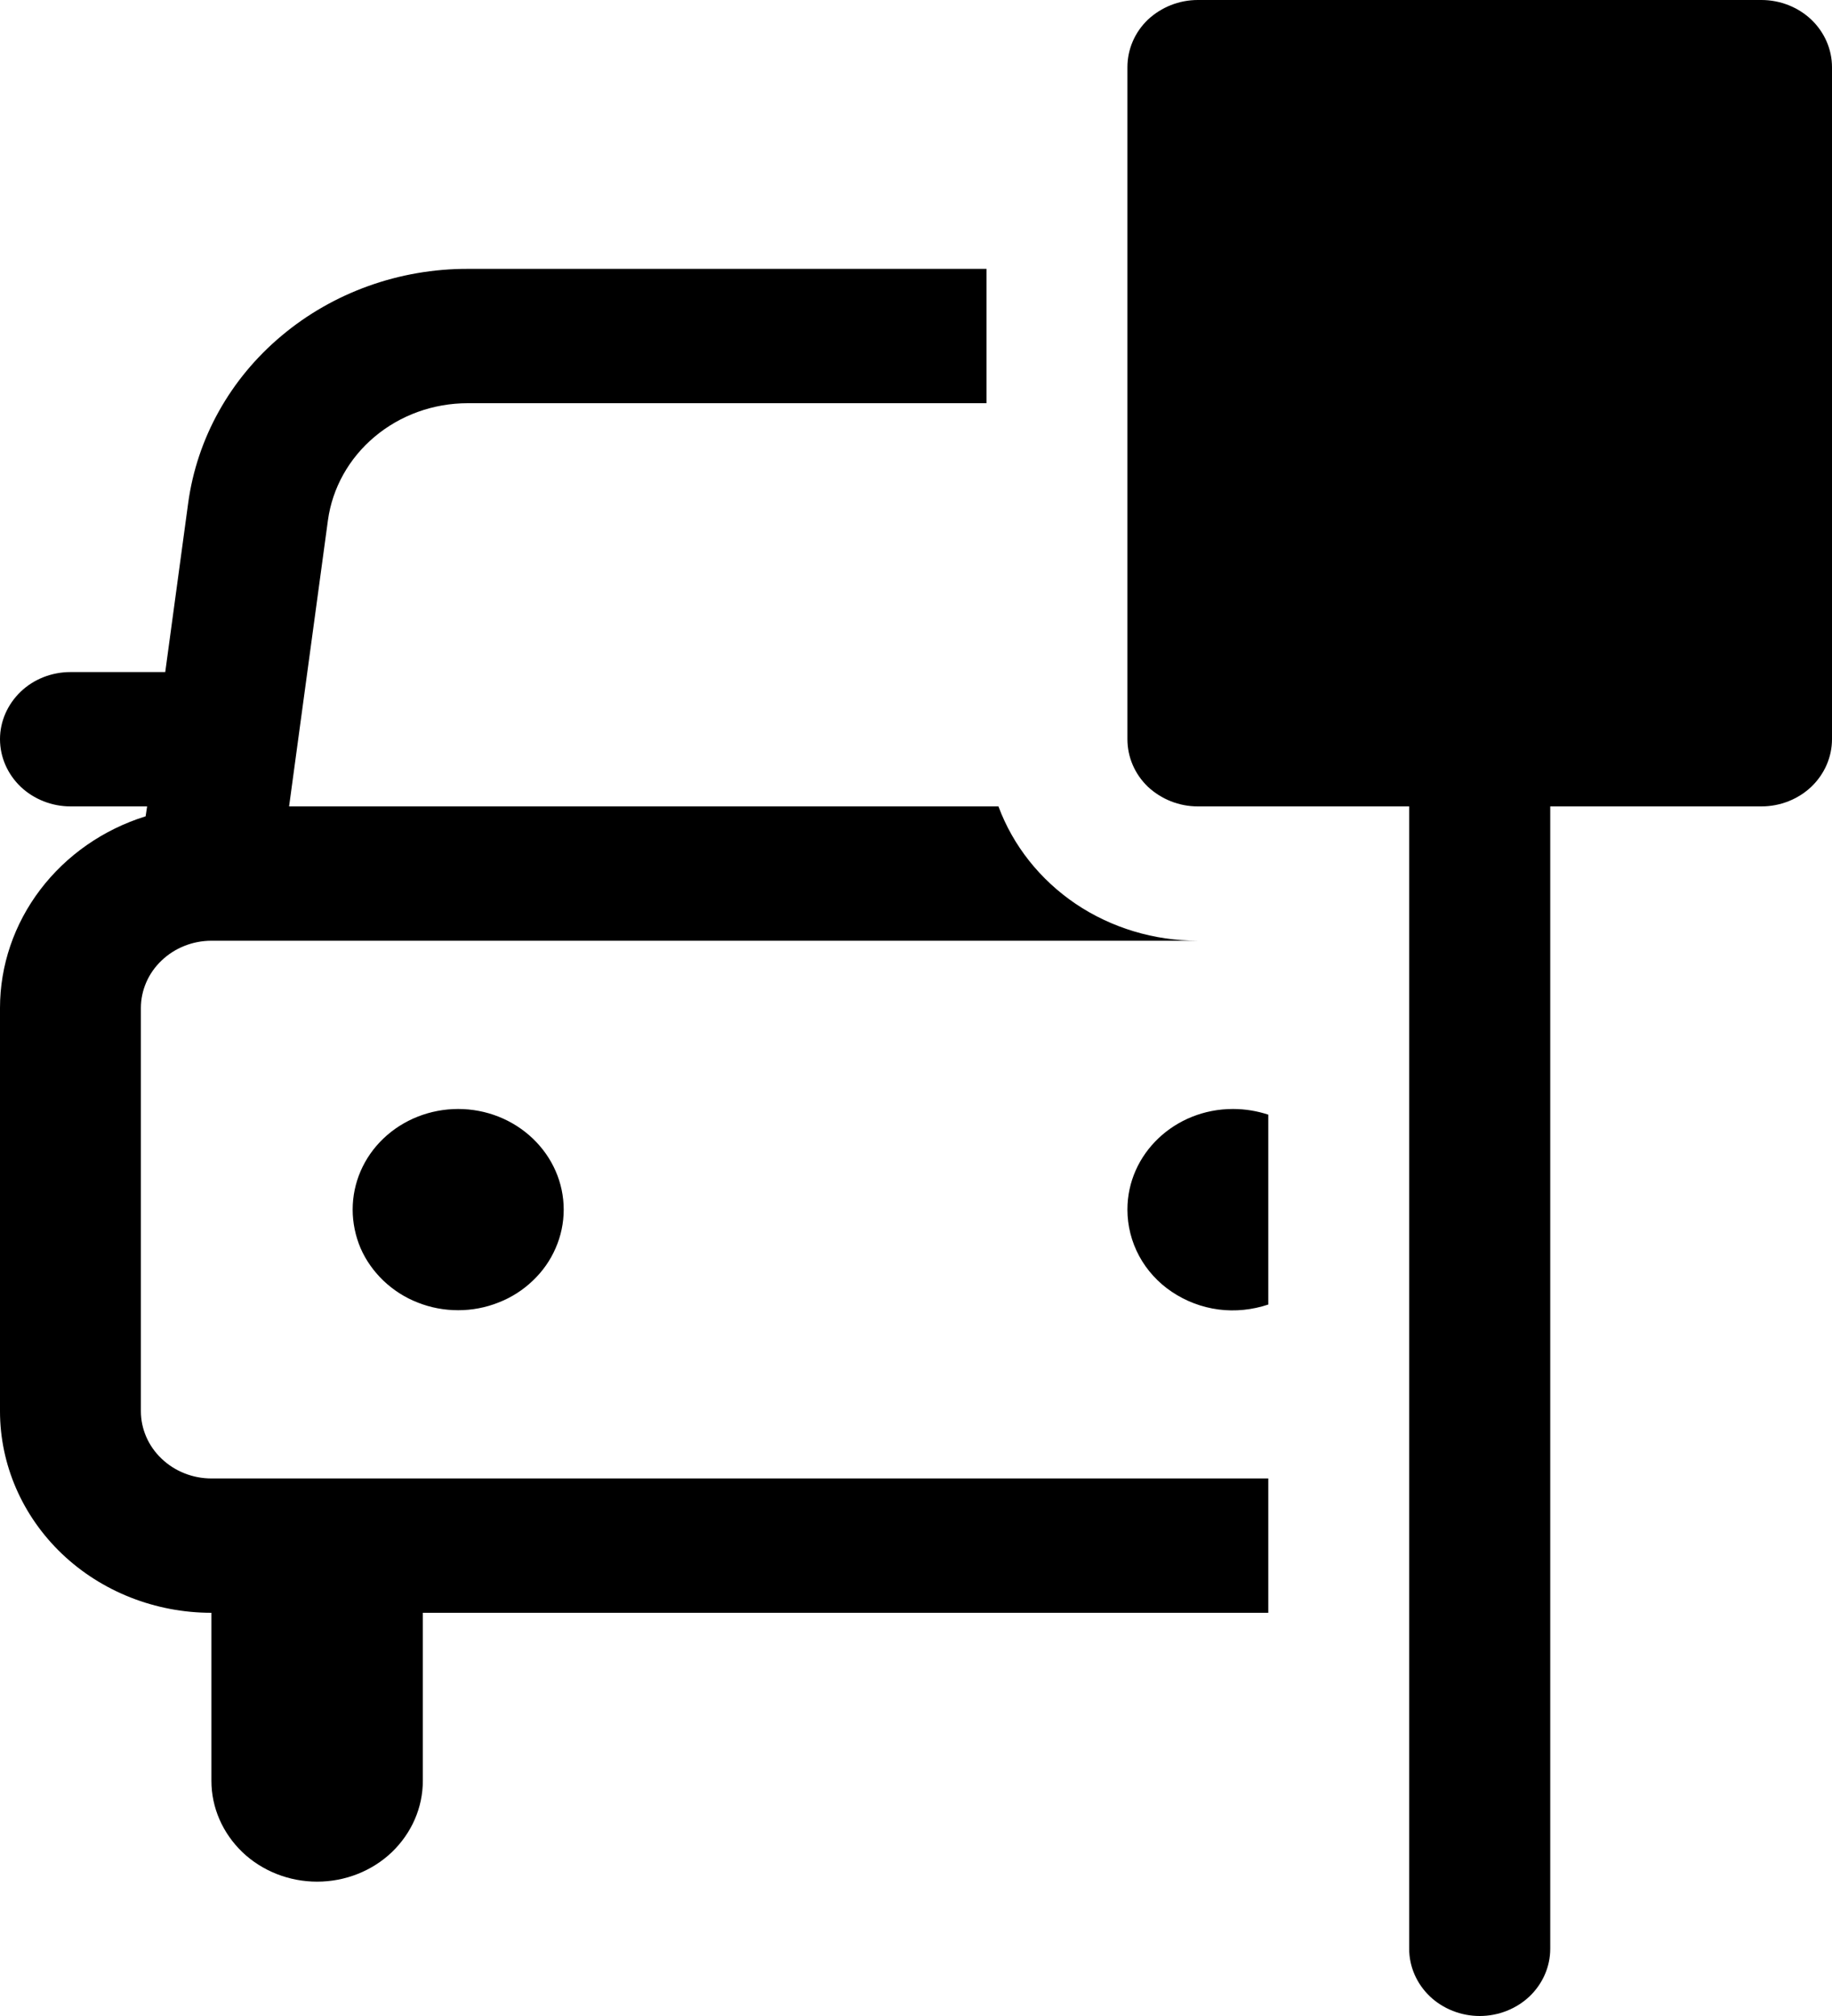 <svg width="10" height="11" viewBox="0 0 10 11" fill="none" xmlns="http://www.w3.org/2000/svg">
<path d="M6.154 0.367C6.154 0.269 6.194 0.176 6.266 0.107C6.339 0.039 6.436 0 6.538 0L9.615 0C9.717 0 9.815 0.039 9.887 0.107C9.959 0.176 10 0.269 10 0.367V4.033C10 4.131 9.959 4.224 9.887 4.293C9.815 4.361 9.717 4.4 9.615 4.4H8.462V10.633C8.462 10.731 8.421 10.824 8.349 10.893C8.277 10.961 8.179 11 8.077 11C7.975 11 7.877 10.961 7.805 10.893C7.733 10.824 7.692 10.731 7.692 10.633V4.4H6.538C6.436 4.4 6.339 4.361 6.266 4.293C6.194 4.224 6.154 4.131 6.154 4.033V0.367ZM2.553 1.467H5.385V2.2H2.553C2.366 2.2 2.185 2.265 2.045 2.383C1.905 2.5 1.814 2.663 1.79 2.839L1.578 4.4H5.45C5.53 4.615 5.677 4.8 5.872 4.932C6.067 5.063 6.3 5.133 6.538 5.133H1.154C1.052 5.133 0.954 5.172 0.882 5.241C0.81 5.309 0.769 5.403 0.769 5.5V7.7C0.769 7.797 0.81 7.891 0.882 7.959C0.954 8.028 1.052 8.067 1.154 8.067H6.923V8.8H2.308V9.717C2.308 9.863 2.247 10.002 2.139 10.106C2.031 10.209 1.884 10.267 1.731 10.267C1.578 10.267 1.431 10.209 1.323 10.106C1.215 10.002 1.154 9.863 1.154 9.717V8.8C0.848 8.8 0.554 8.684 0.338 8.478C0.122 8.272 1.26001e-08 7.992 1.26001e-08 7.7V5.5C-3.59409e-05 5.268 0.077 5.042 0.22 4.854C0.363 4.666 0.564 4.526 0.795 4.454L0.803 4.4H0.385C0.283 4.4 0.185 4.361 0.113 4.293C0.041 4.224 1.26001e-08 4.131 1.26001e-08 4.033C1.26001e-08 3.936 0.041 3.843 0.113 3.774C0.185 3.705 0.283 3.667 0.385 3.667H0.902L1.027 2.746C1.075 2.392 1.256 2.067 1.537 1.832C1.818 1.596 2.18 1.466 2.554 1.467H2.553ZM6.73 6.051C6.798 6.051 6.862 6.062 6.923 6.082V7.118C6.836 7.147 6.743 7.157 6.651 7.145C6.56 7.133 6.473 7.1 6.397 7.049C6.322 6.999 6.26 6.931 6.218 6.853C6.176 6.775 6.154 6.688 6.154 6.6C6.154 6.296 6.412 6.051 6.73 6.051ZM3.077 6.6C3.077 6.672 3.062 6.744 3.033 6.81C3.004 6.877 2.962 6.937 2.908 6.988C2.855 7.039 2.791 7.08 2.721 7.107C2.651 7.135 2.576 7.149 2.501 7.149C2.425 7.149 2.35 7.135 2.28 7.107C2.21 7.08 2.147 7.039 2.093 6.988C2.04 6.937 1.997 6.877 1.968 6.81C1.94 6.744 1.925 6.672 1.925 6.6C1.925 6.454 1.985 6.315 2.093 6.212C2.201 6.109 2.348 6.051 2.501 6.051C2.654 6.051 2.8 6.109 2.908 6.212C3.016 6.315 3.077 6.454 3.077 6.6Z" fill="black"/>
</svg>
